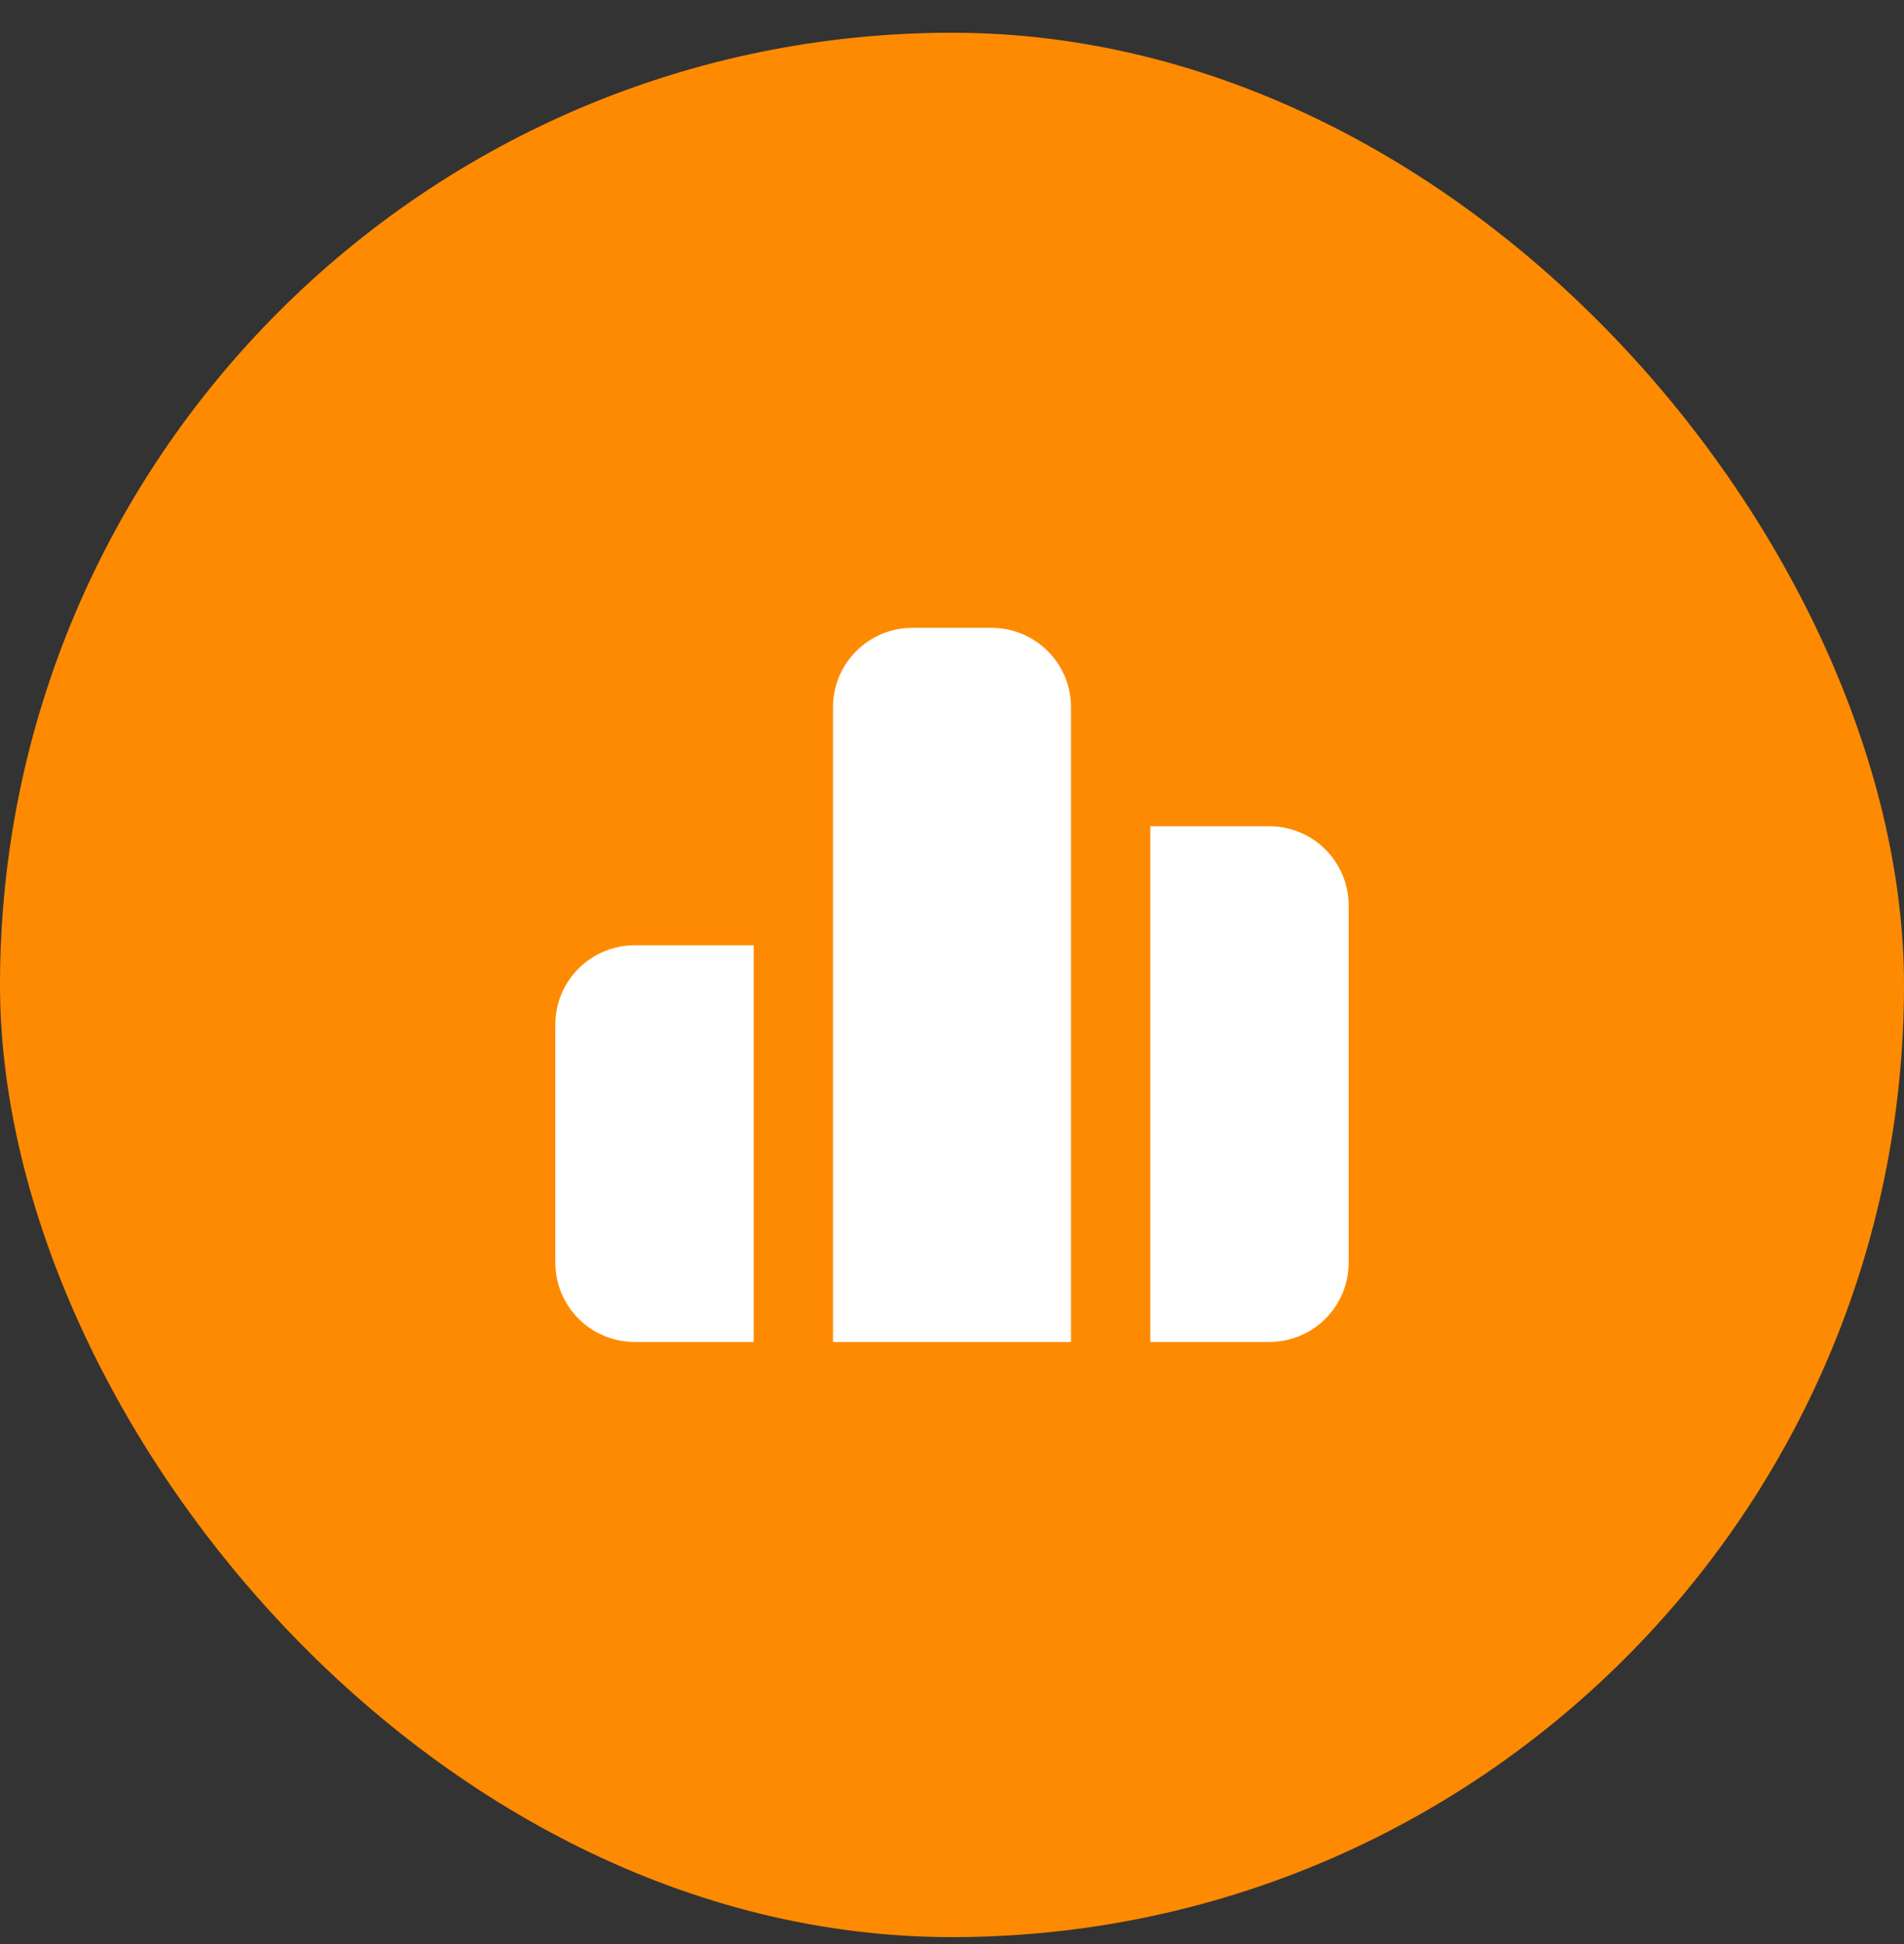 <svg xmlns="http://www.w3.org/2000/svg" fill="none" viewBox="0 0 48 49" height="49" width="48">
<rect x="0" y="0" width="48" height="49" fill="#333333" stroke="none"/>
<rect fill="#FE8A02" rx="24" height="48" width="48" y="0.825"></rect>
<path fill="white" d="M25 15.825C25.505 15.825 25.991 16.016 26.36 16.359C26.73 16.702 26.957 17.172 26.995 17.675L27 17.825V33.825H21V17.825C21 17.321 21.19 16.835 21.534 16.465C21.877 16.095 22.347 15.868 22.85 15.83L23 15.825H25ZM32 20.825C32.53 20.825 33.039 21.036 33.414 21.411C33.789 21.786 34 22.295 34 22.825V31.825C34 32.356 33.789 32.864 33.414 33.239C33.039 33.614 32.53 33.825 32 33.825H29V20.825H32ZM19 23.825V33.825H16C15.47 33.825 14.961 33.614 14.586 33.239C14.211 32.864 14 32.356 14 31.825V25.825C14 25.295 14.211 24.786 14.586 24.411C14.961 24.036 15.47 23.825 16 23.825H19Z"></path>
</svg>
